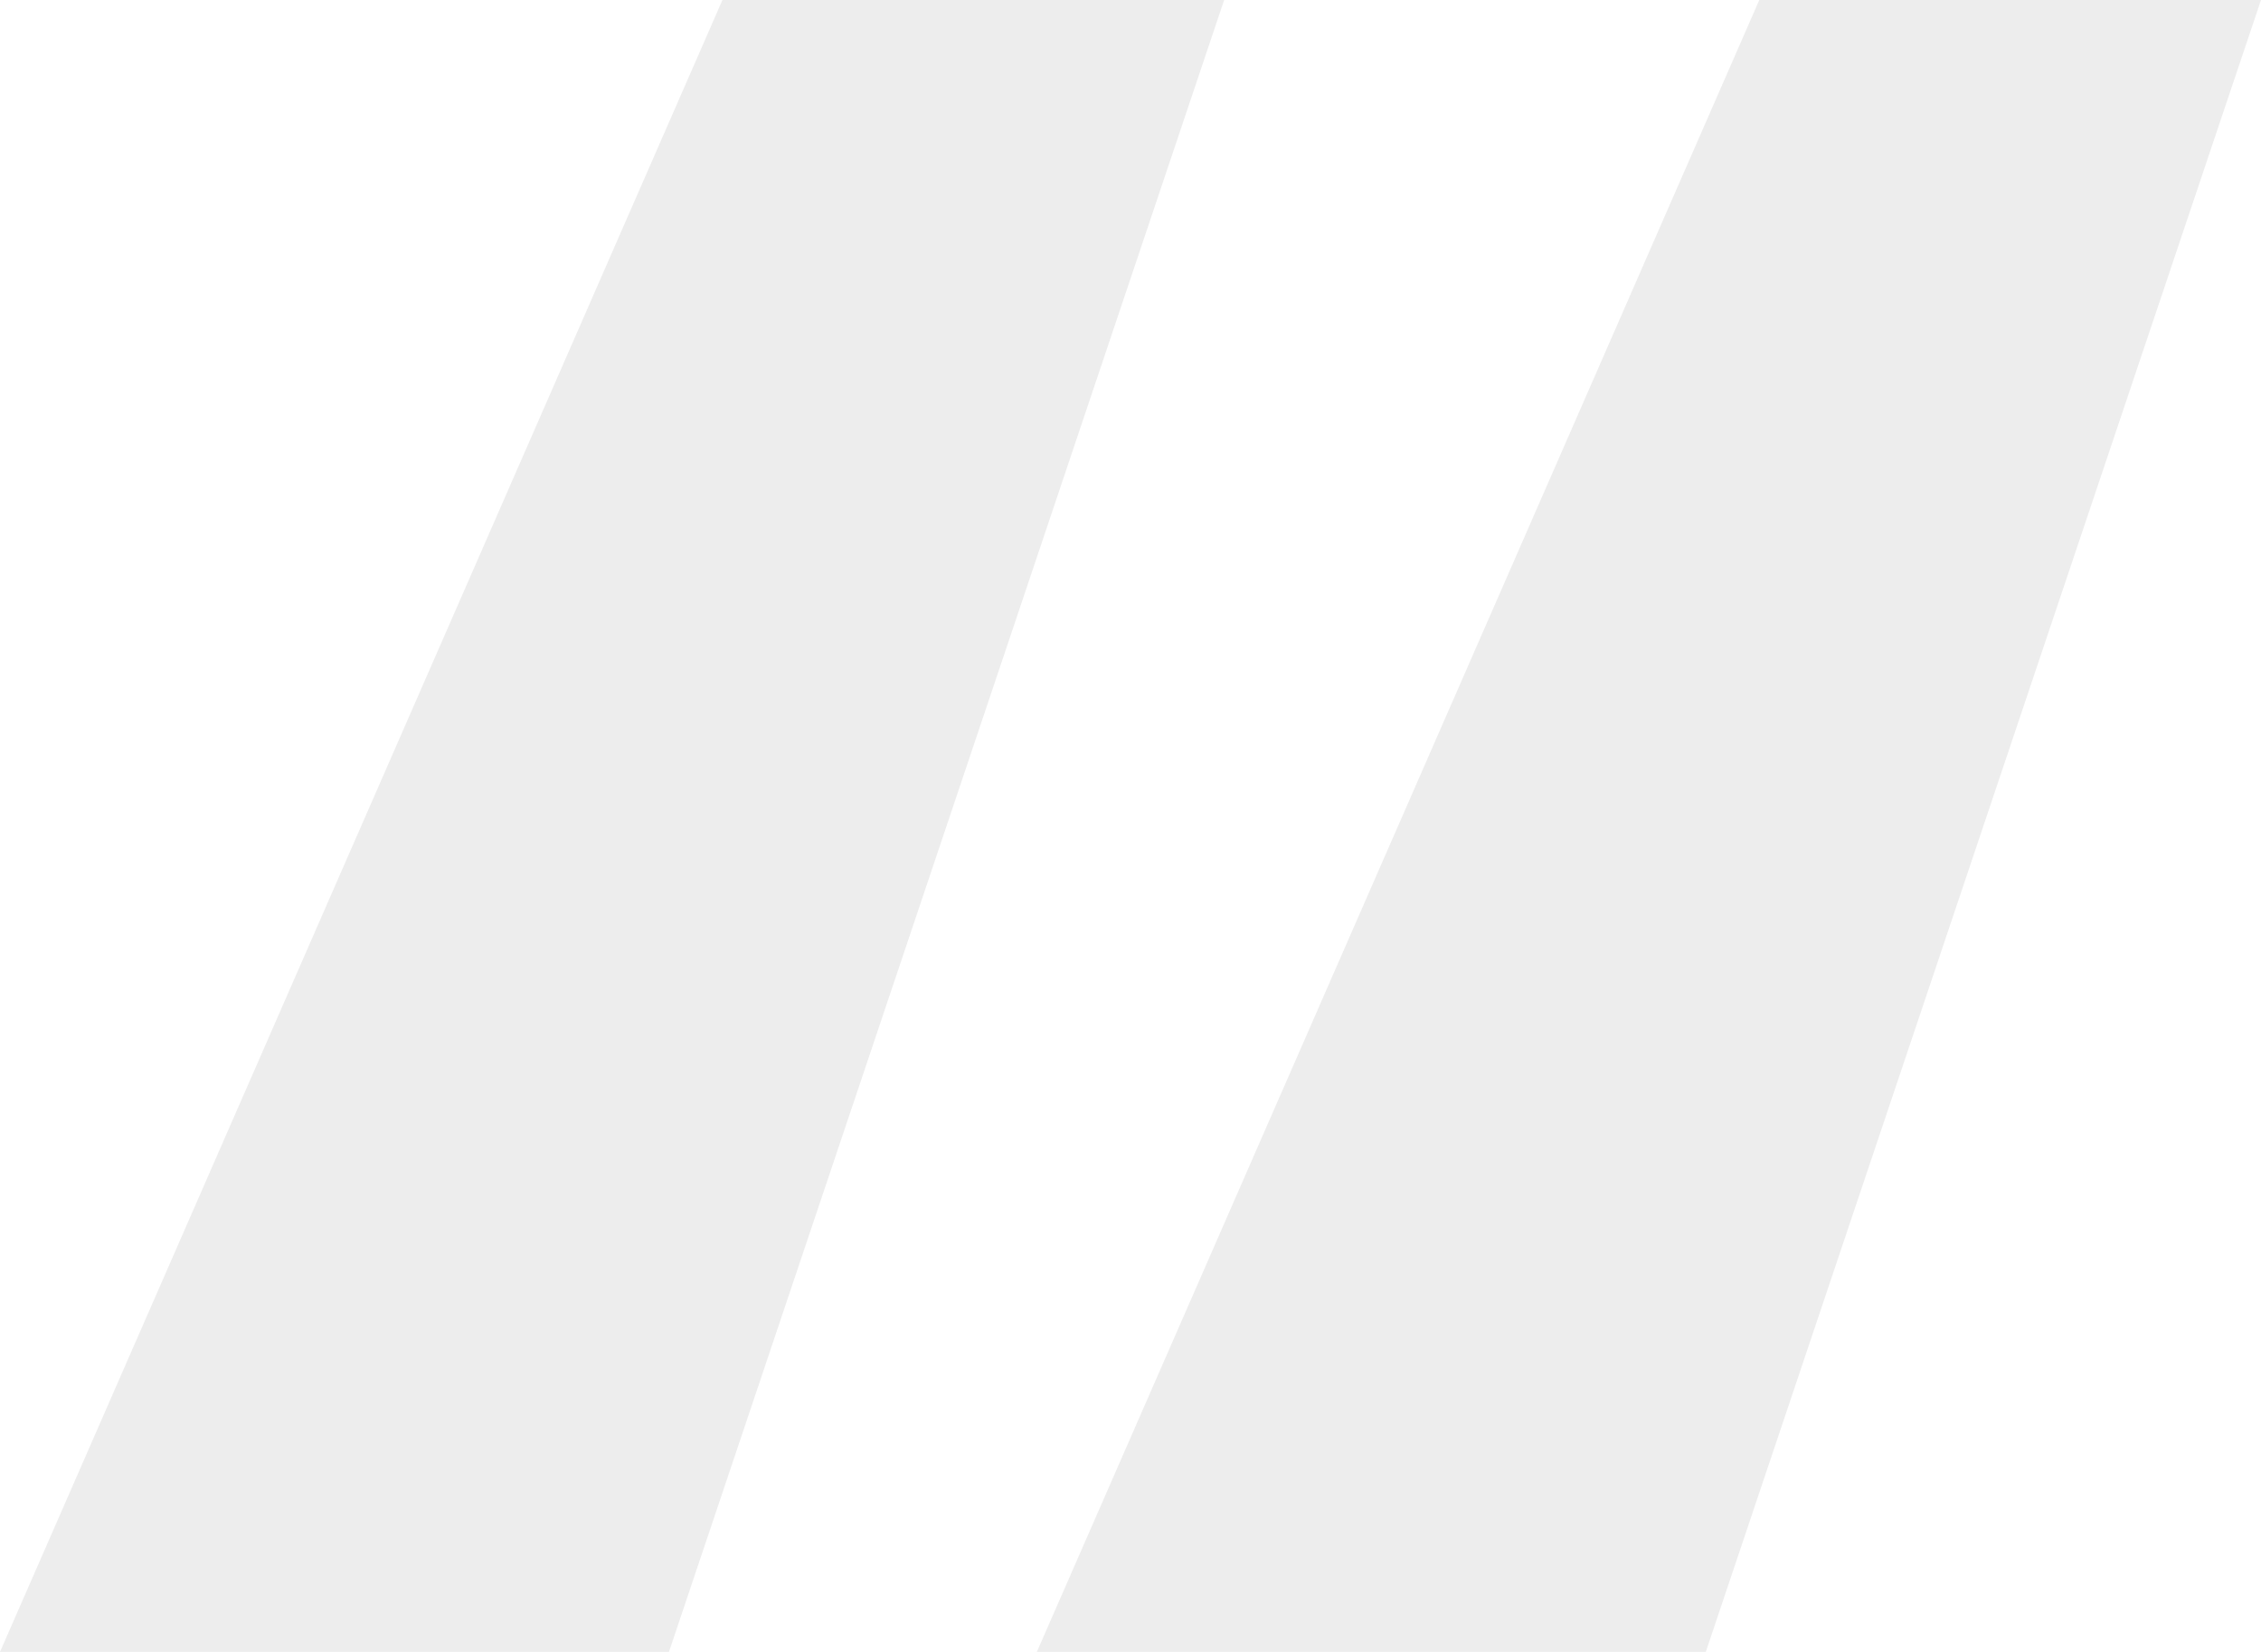 <?xml version="1.0" encoding="UTF-8"?> <svg xmlns="http://www.w3.org/2000/svg" width="78" height="57" viewBox="0 0 78 57" fill="none"><path opacity="0.1" d="M23.077 57H0L24.923 0H42.231L23.077 57ZM58.846 57H35.769L60.692 0H78L58.846 57Z" fill="#484848"></path></svg> 